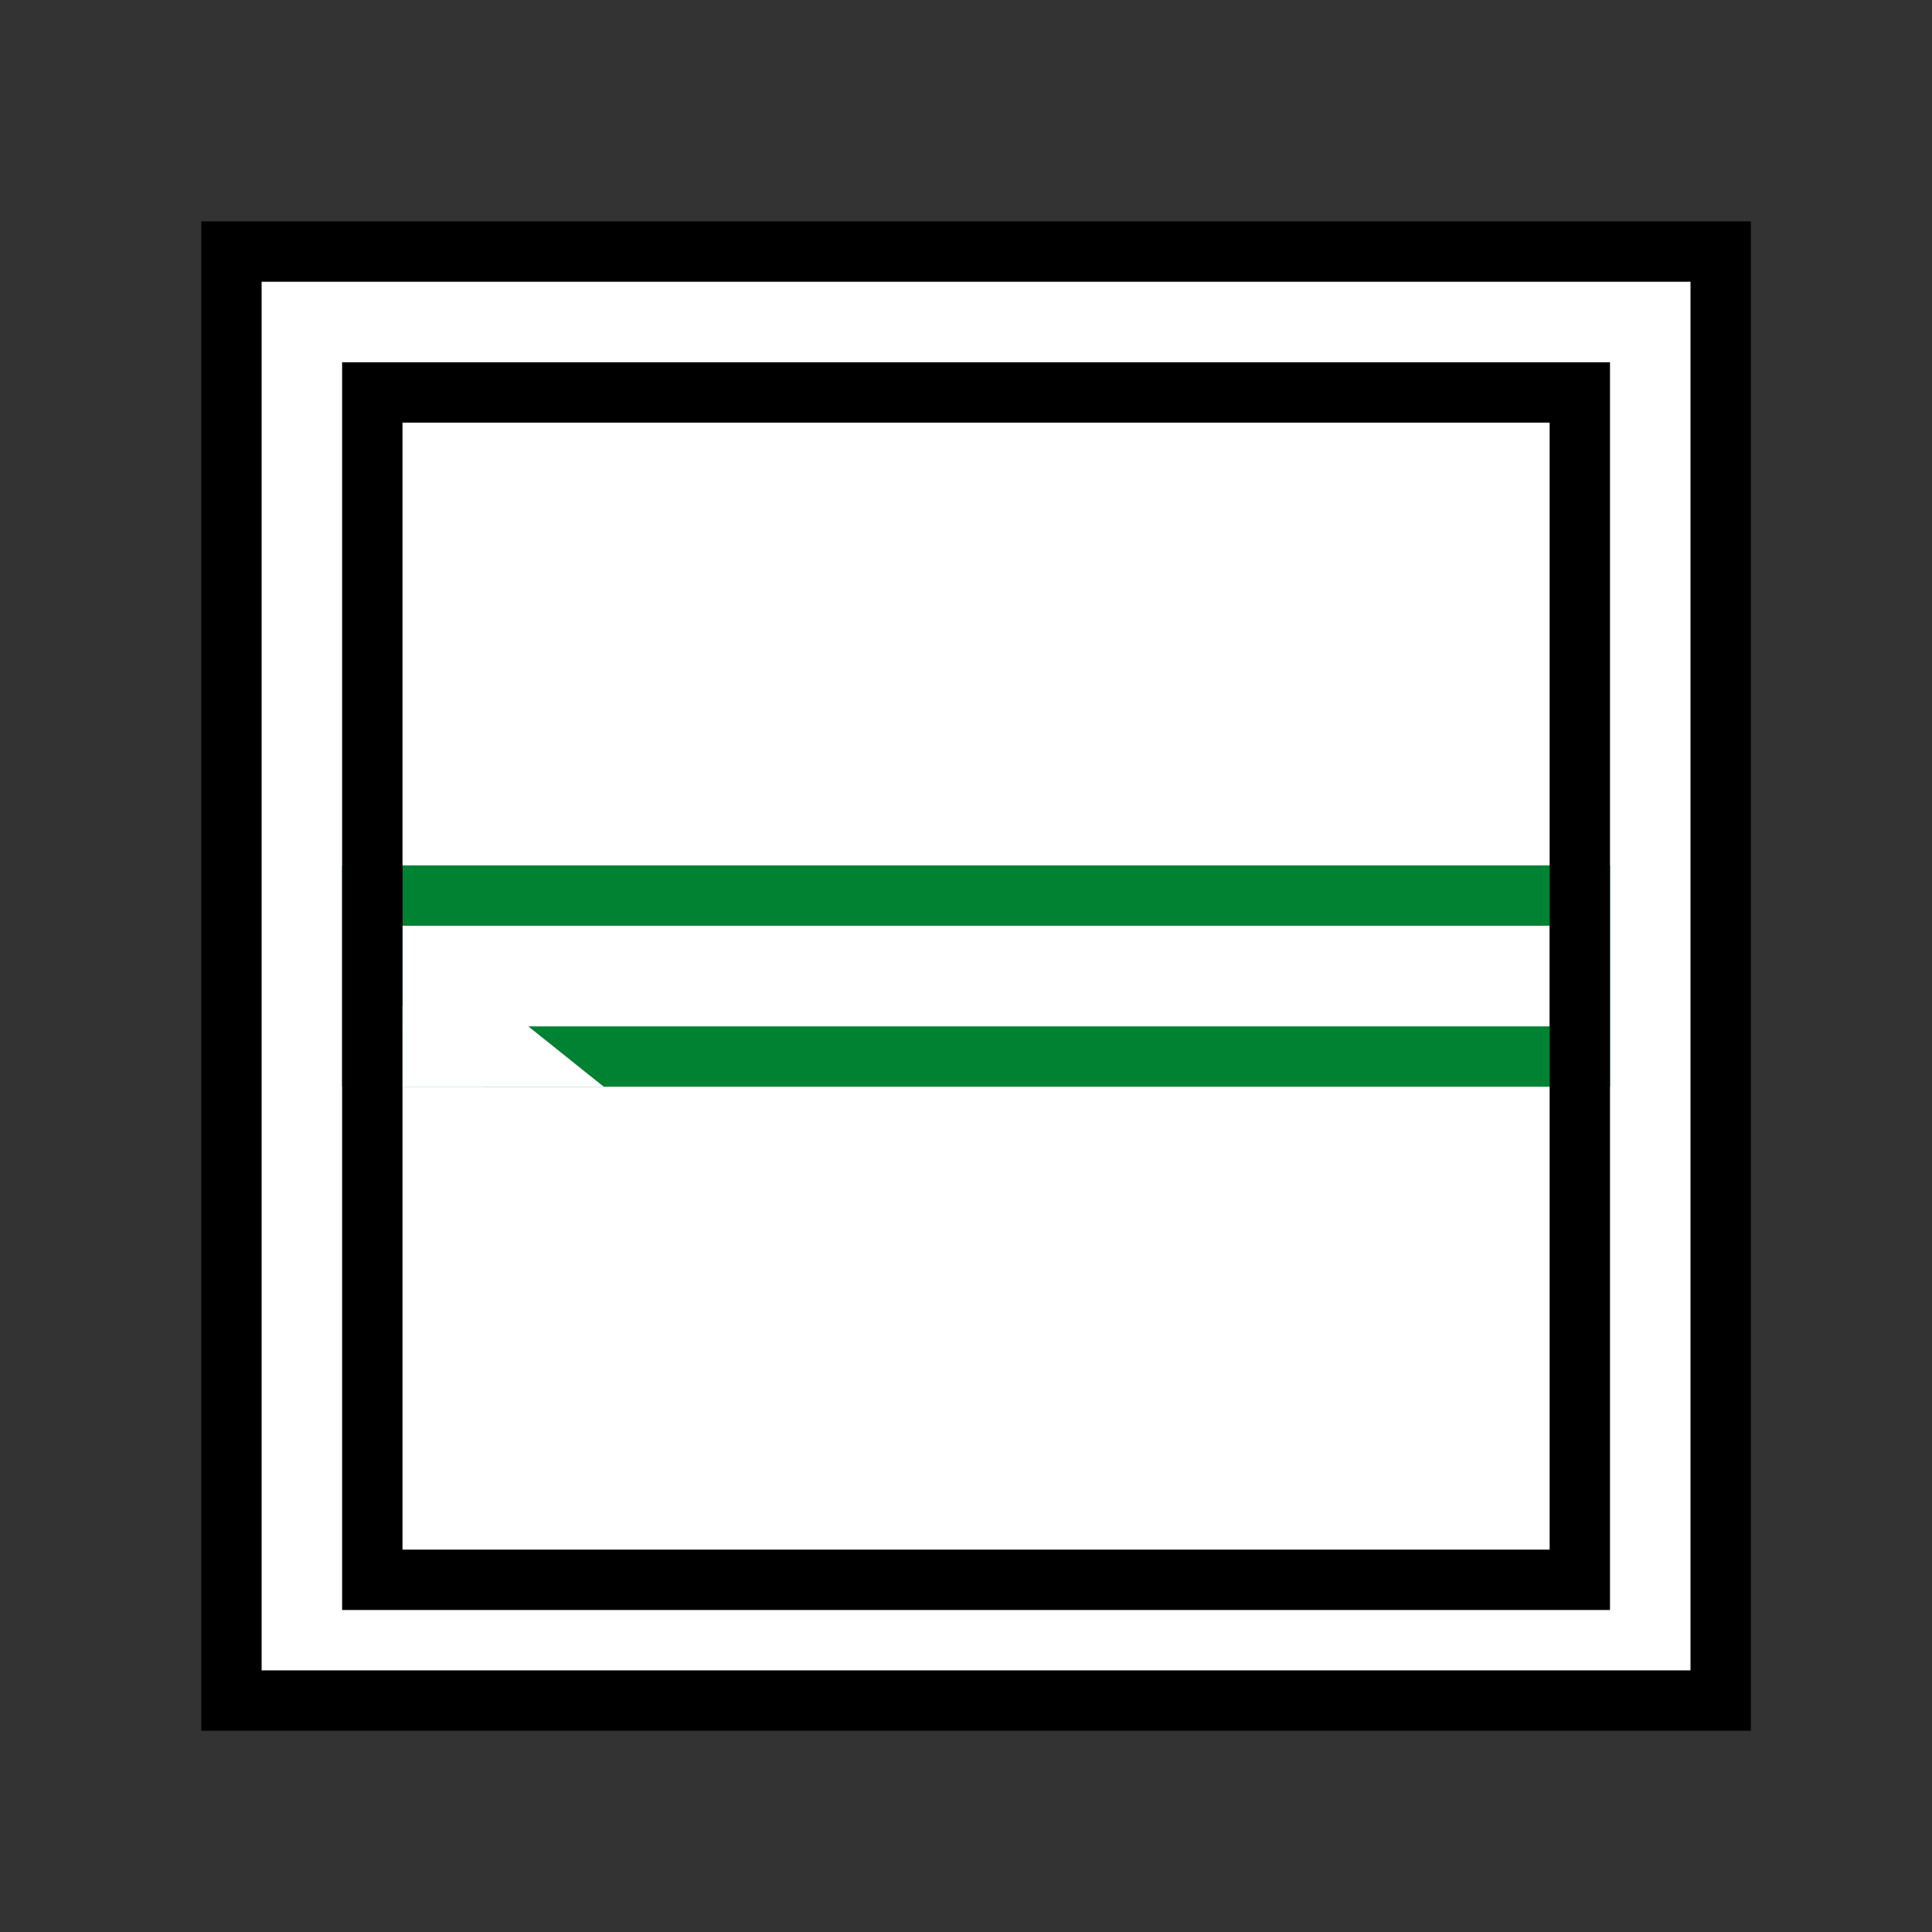<svg width="96" height="96" viewBox="0 0 96 96" fill="none" xmlns="http://www.w3.org/2000/svg">
<rect x="0" y="0" width="96" height="96" fill="#333333" stroke="none"/>
<rect x="11.5" y="12.5" width="74" height="72" fill="white" stroke="black" stroke-width="3"/>
<rect x="18.5" y="44.5" width="60" height="8" stroke="#008233" stroke-width="3"/>
<rect x="18.5" y="19.5" width="60" height="59" stroke="black" stroke-width="3"/>
<path d="M25 50L30 54H20L25 50Z" fill="white"/>
<rect x="20" y="50" width="4" height="4" fill="white"/>
</svg>
